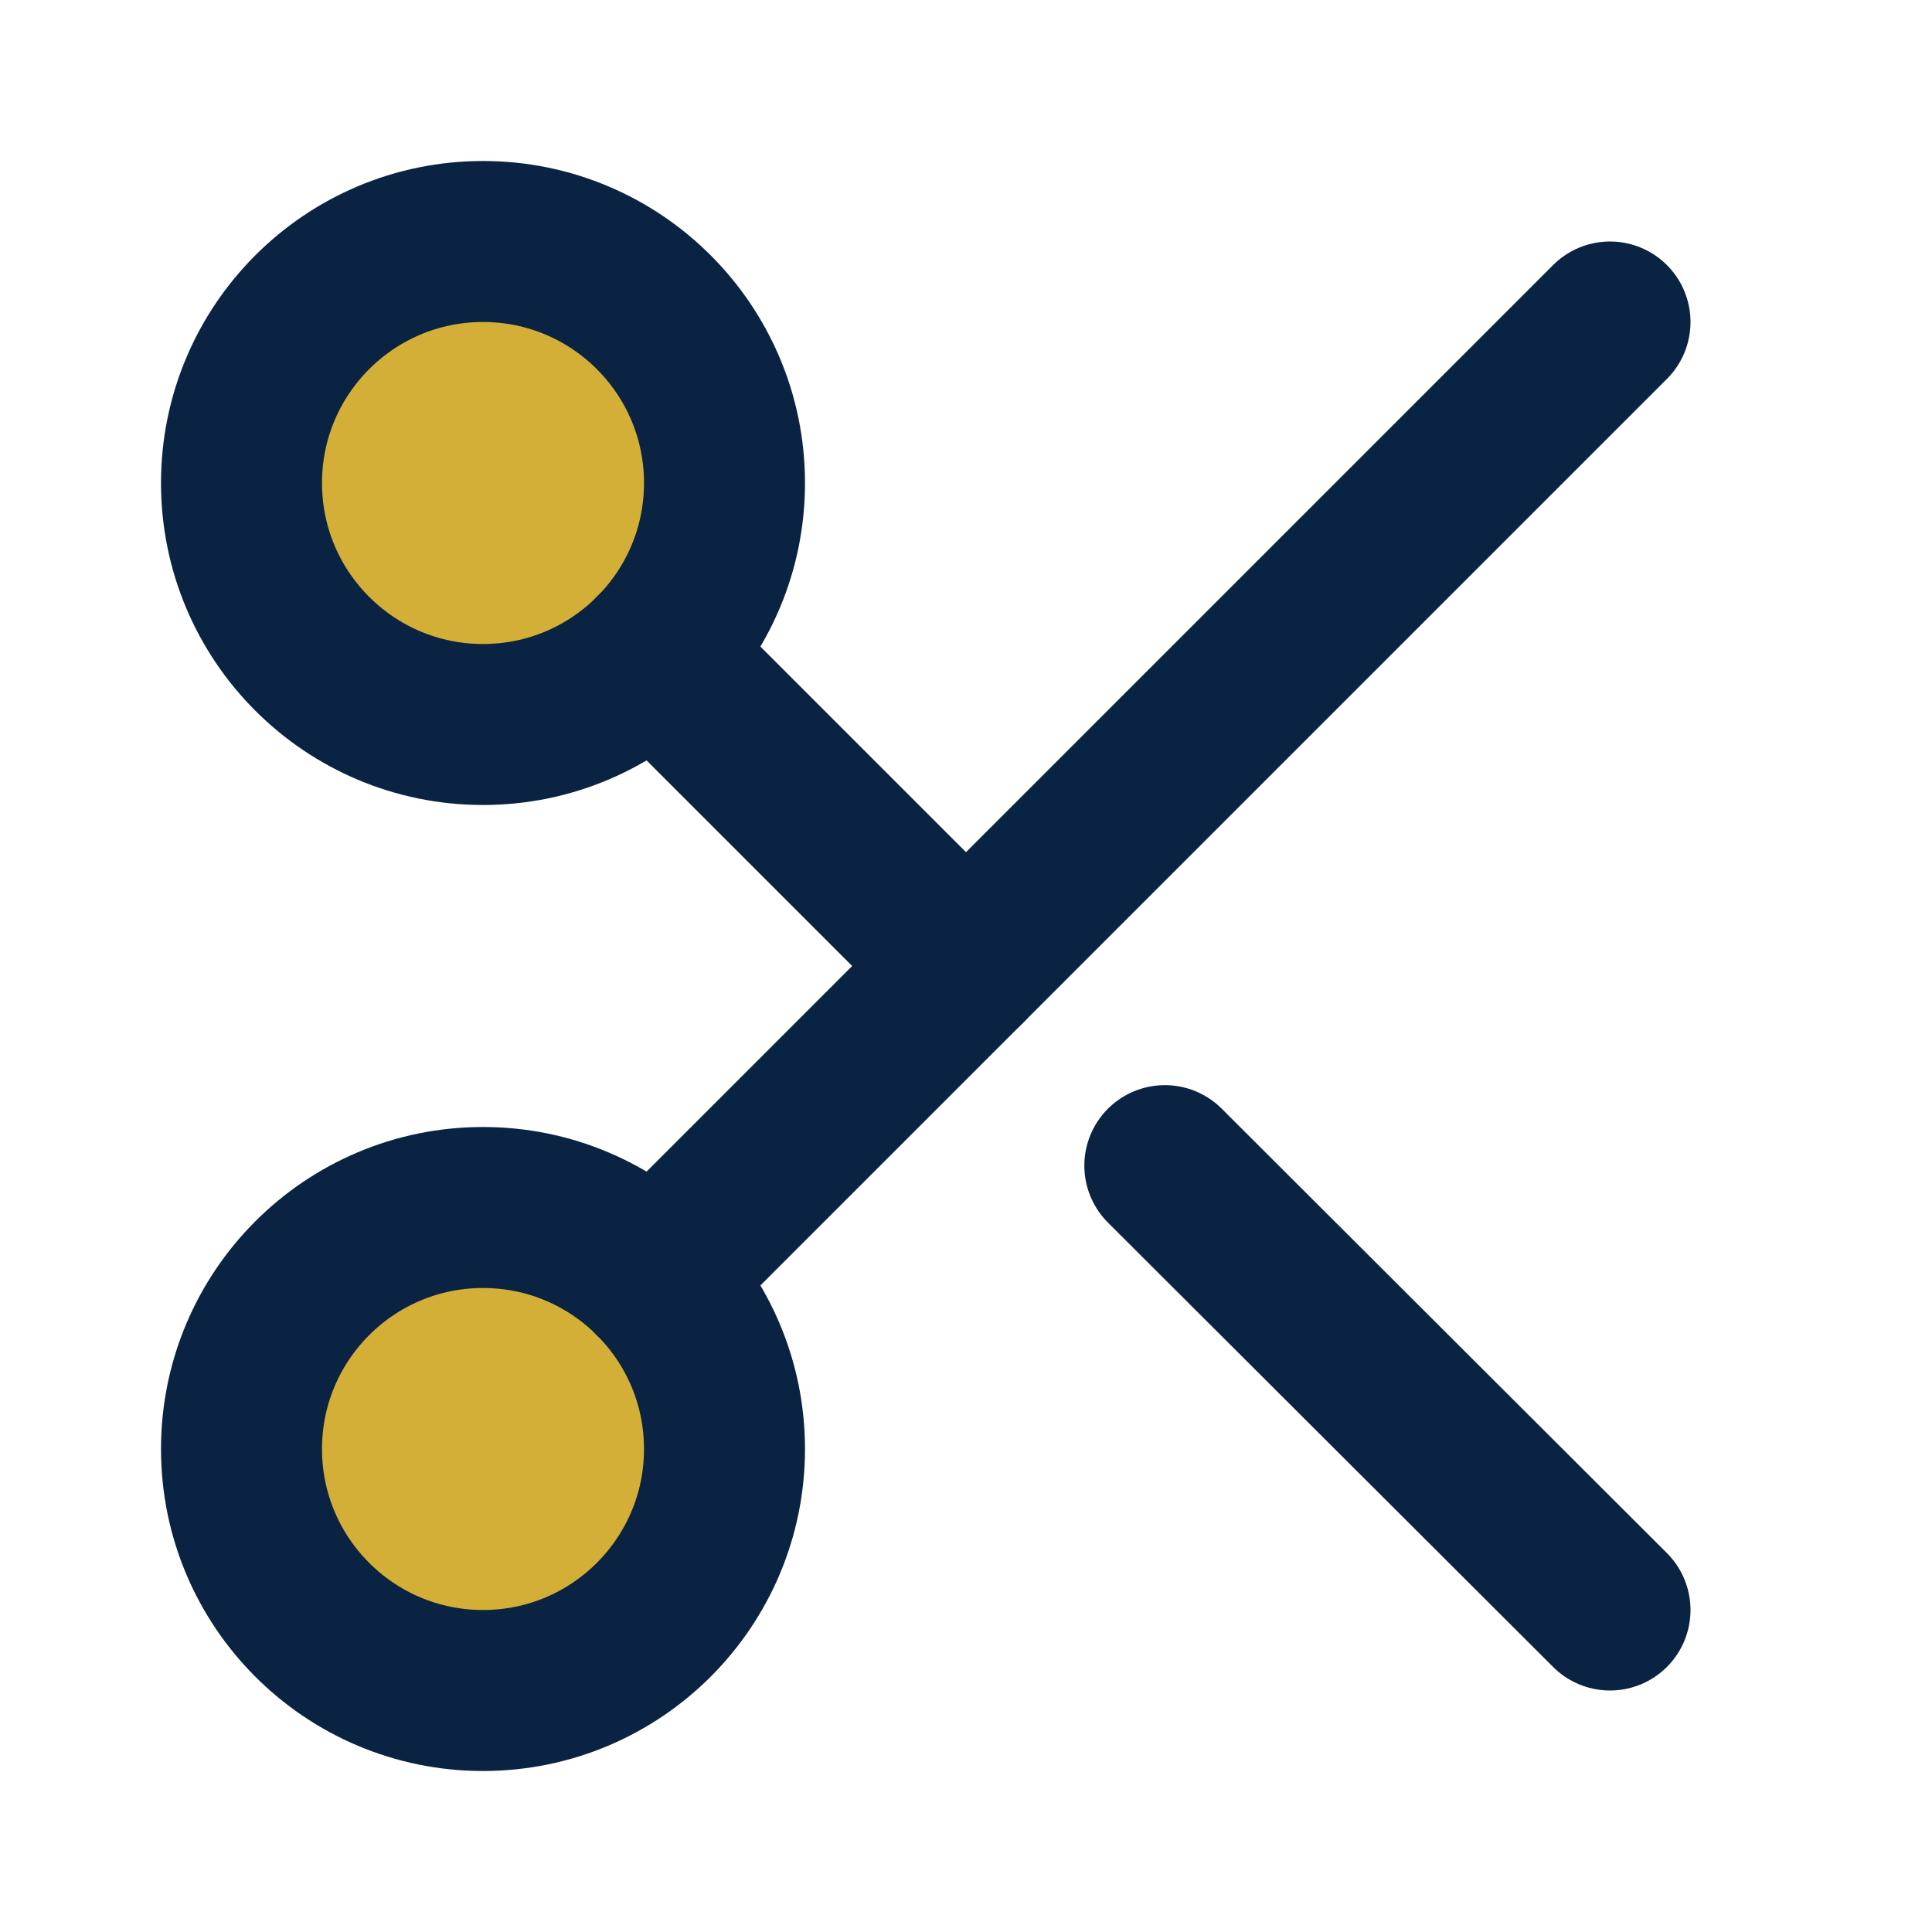<svg xmlns="http://www.w3.org/2000/svg" width="24" height="24" viewBox="0 0 24 24" fill="none" stroke="#0A2342" stroke-width="2" stroke-linecap="round" stroke-linejoin="round">
  <circle cx="6" cy="6" r="3" fill="#D4AF37"></circle>
  <circle cx="6" cy="18" r="3" fill="#D4AF37"></circle>
  <line x1="20" y1="4" x2="8.12" y2="15.88"></line>
  <line x1="14.47" y1="14.48" x2="20" y2="20"></line>
  <line x1="8.12" y1="8.12" x2="12" y2="12"></line>
</svg>